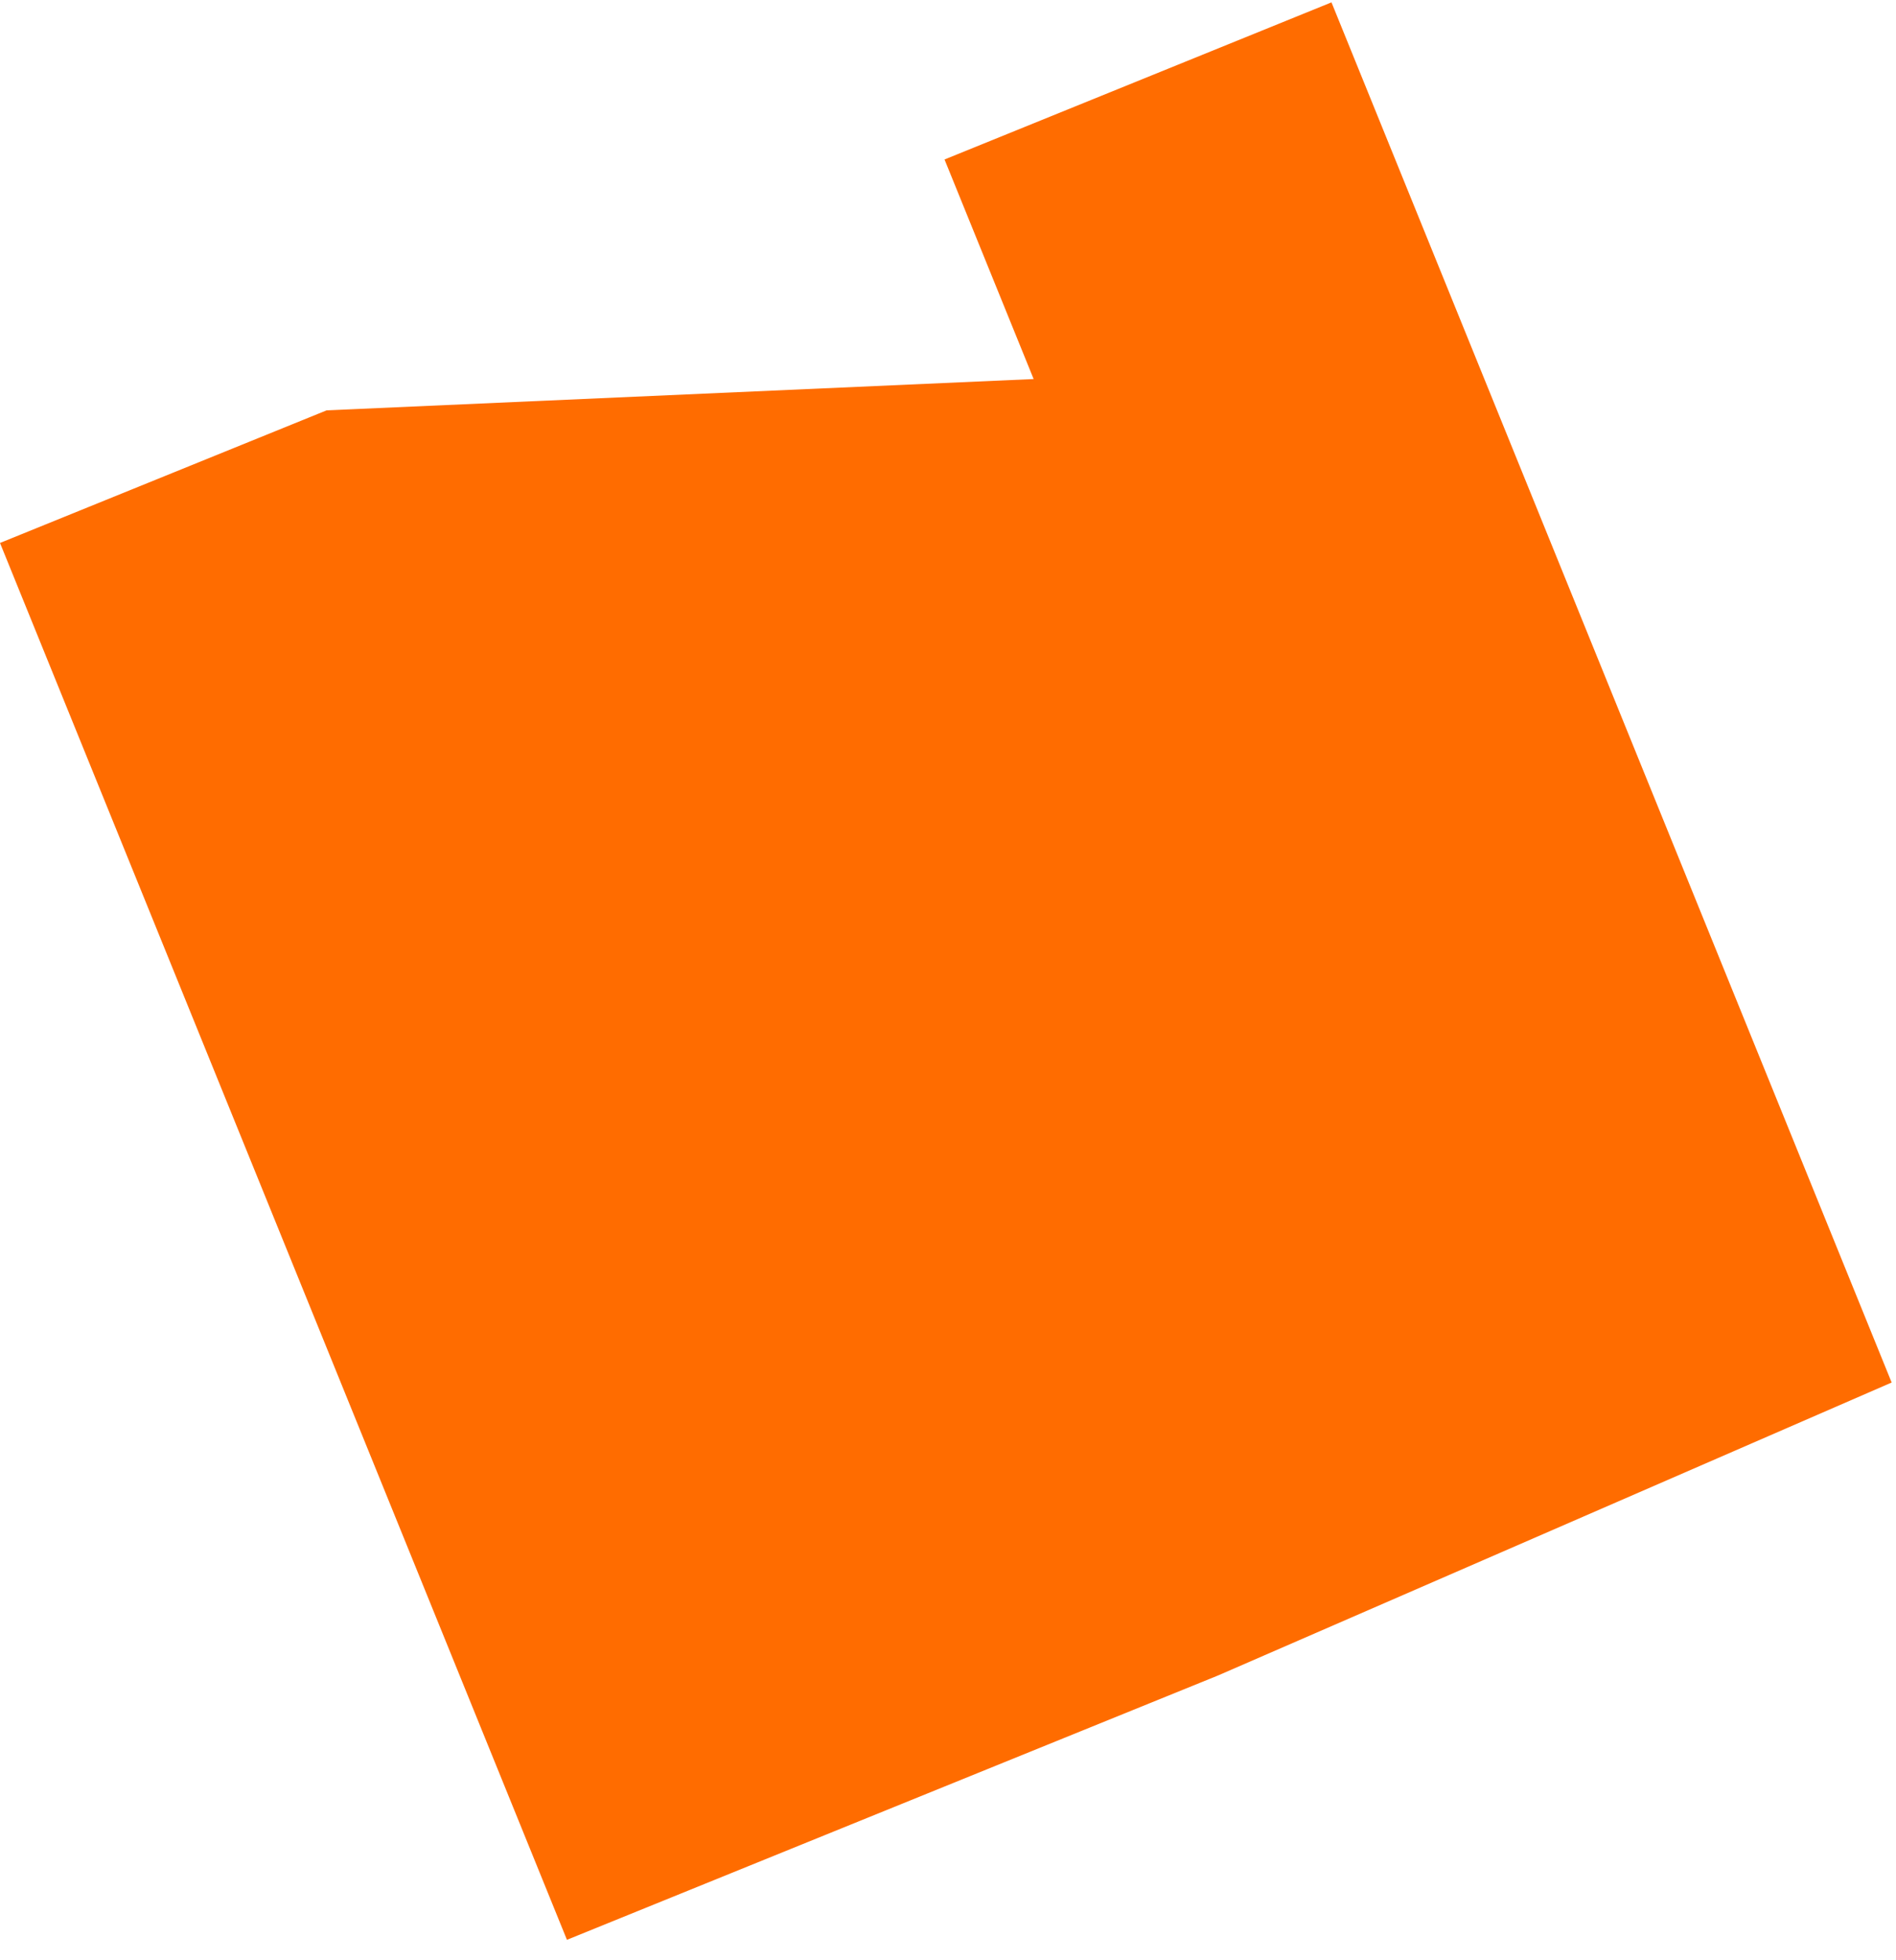 <svg xmlns="http://www.w3.org/2000/svg" width="89" height="92" viewBox="0 0 89 92" fill="none"><path d="M88.796 64.887L75.529 32.205L62.501 0.111L44.337 7.485L48.52 17.79L15.332 19.259L0 25.483L26.294 90.258L26.613 91.043L57.18 78.635L88.796 64.887Z" fill="#FF6C00"></path></svg>